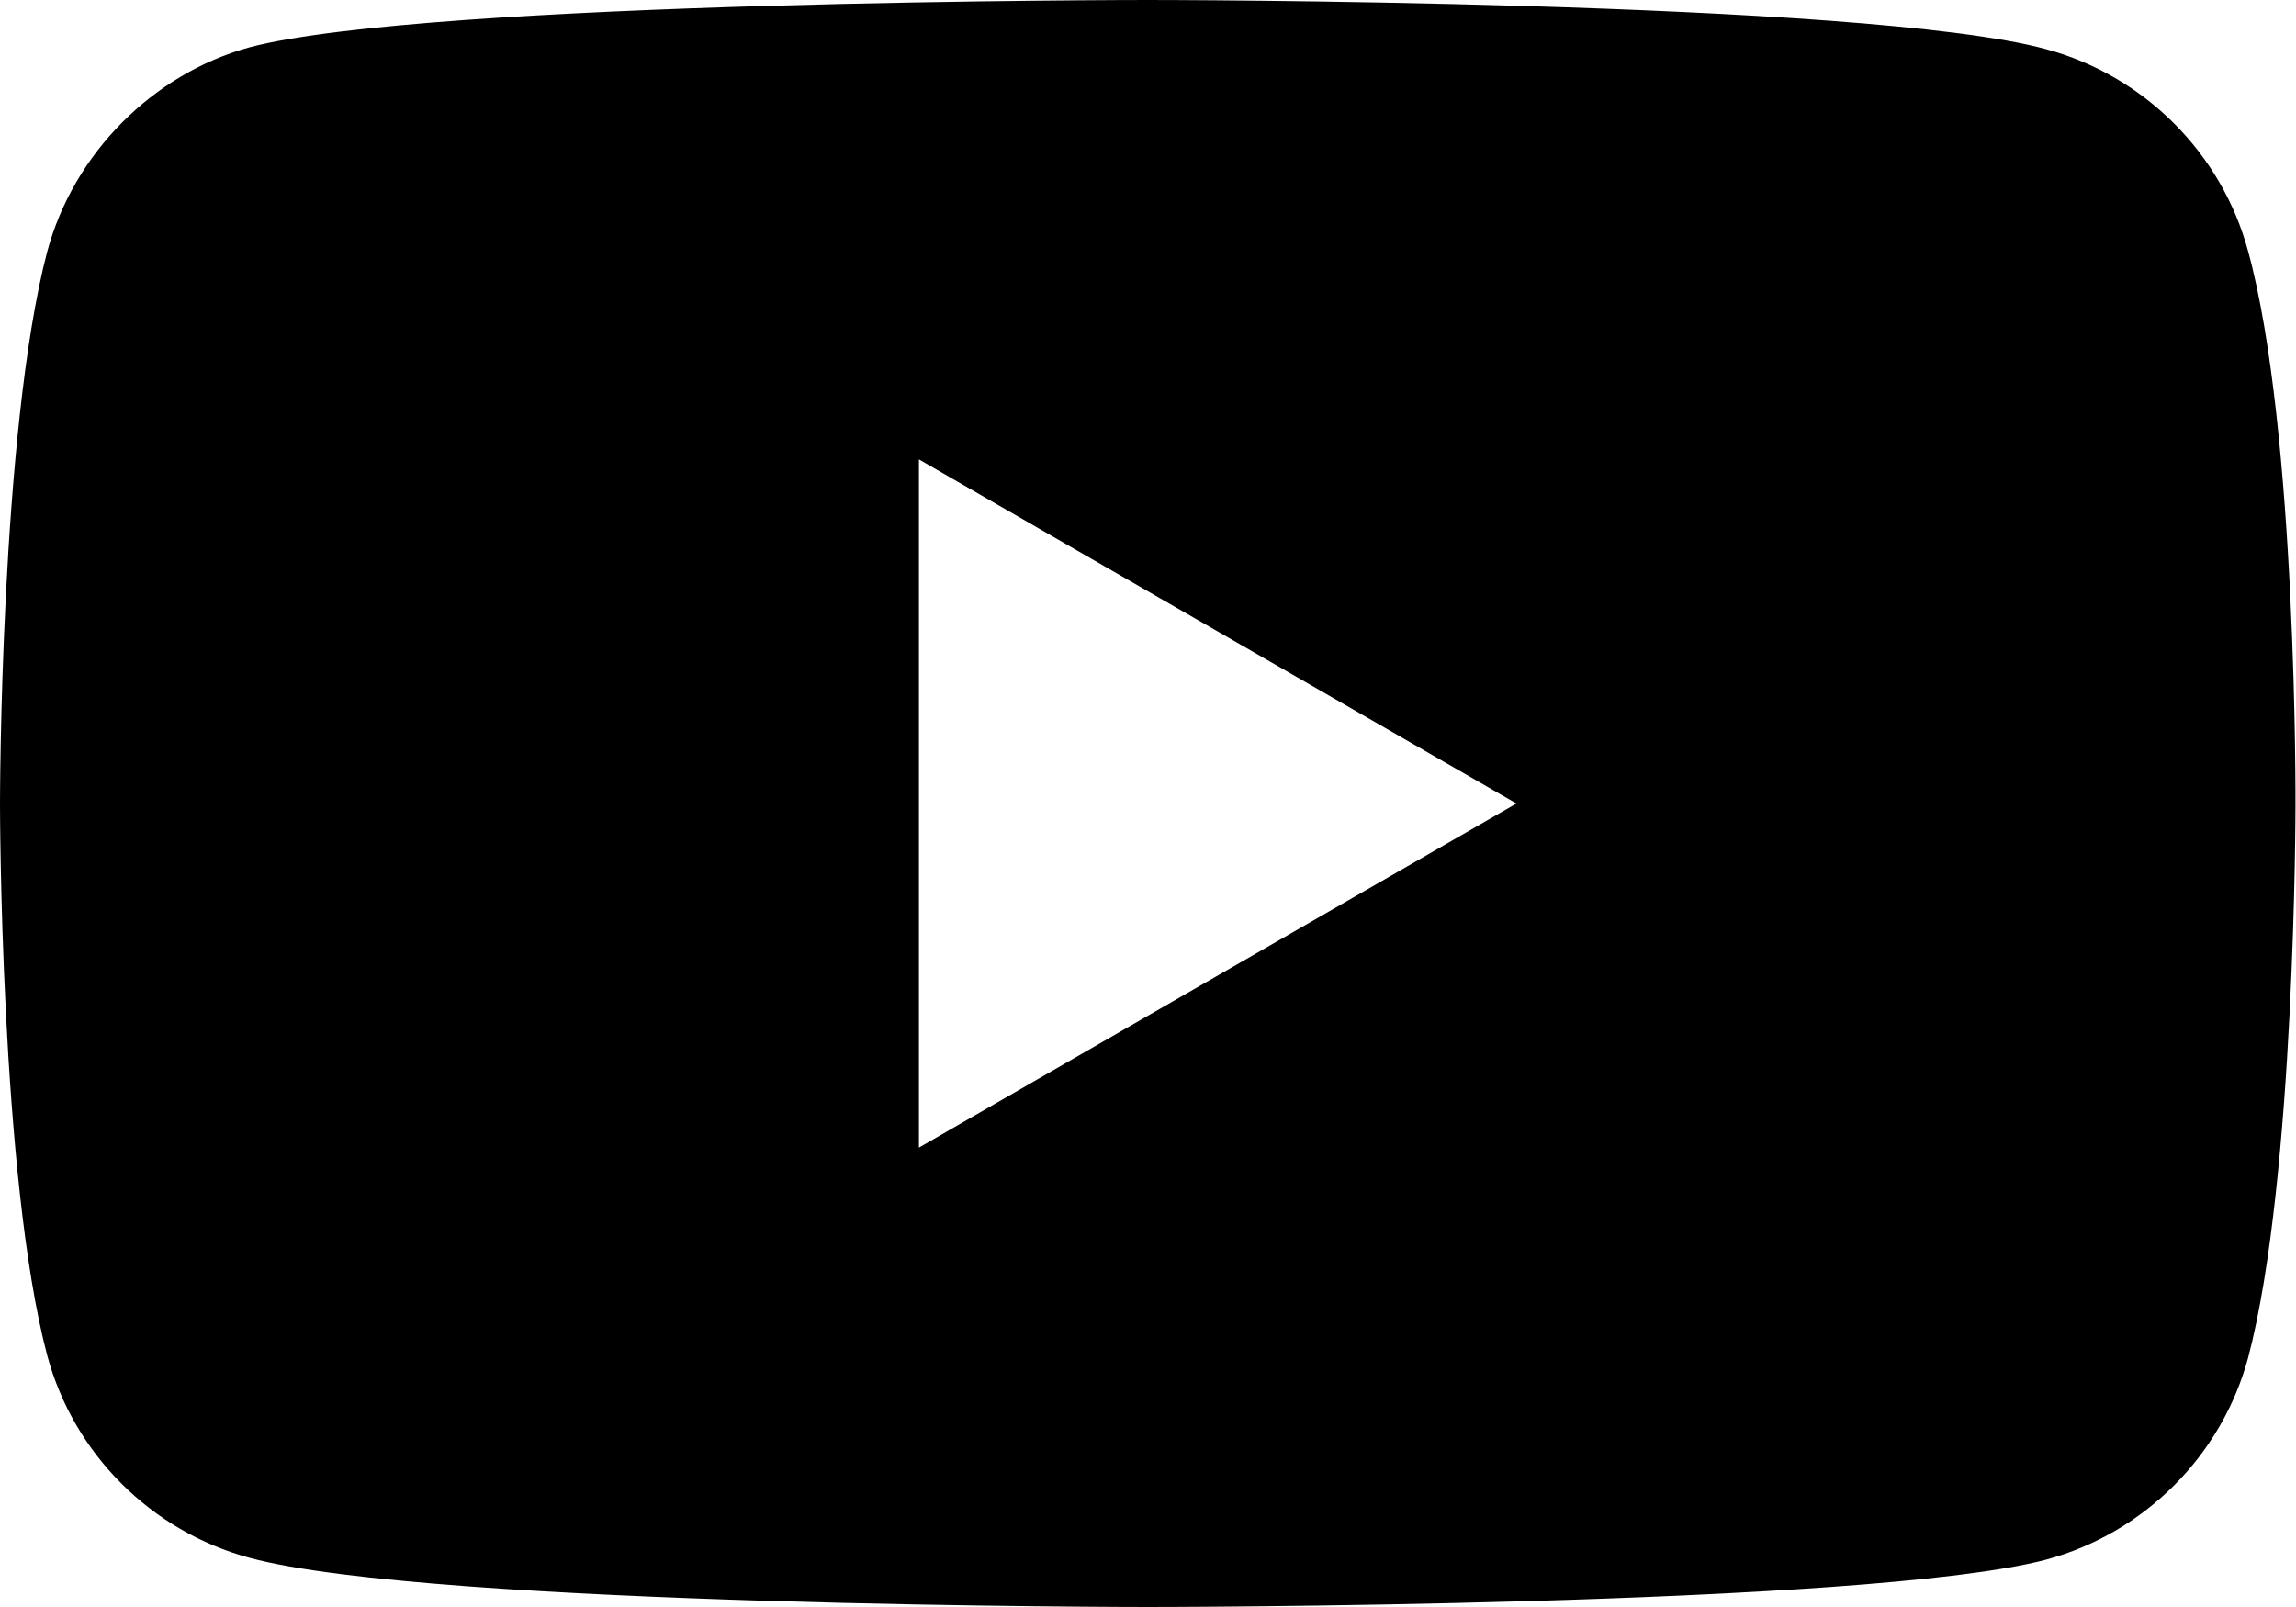 <?xml version="1.0" encoding="UTF-8"?> <svg xmlns="http://www.w3.org/2000/svg" width="60" height="42" viewBox="0 0 60 42" fill="none"> <path d="M58.75 6.572C58.059 4.002 56.033 1.976 53.464 1.284C48.769 0 29.992 0 29.992 0C29.992 0 11.216 0 6.522 1.236C4.002 1.927 1.927 4.003 1.235 6.572C0 11.266 0 21 0 21C0 21 0 30.783 1.235 35.428C1.927 37.998 3.953 40.023 6.523 40.715C11.266 42 29.993 42 29.993 42C29.993 42 48.769 42 53.464 40.764C56.033 40.073 58.059 38.047 58.751 35.477C59.986 30.783 59.986 21.049 59.986 21.049C59.986 21.049 60.035 11.266 58.75 6.572ZM24.014 29.993V12.007L39.628 21L24.014 29.993Z" fill="black"></path> </svg> 